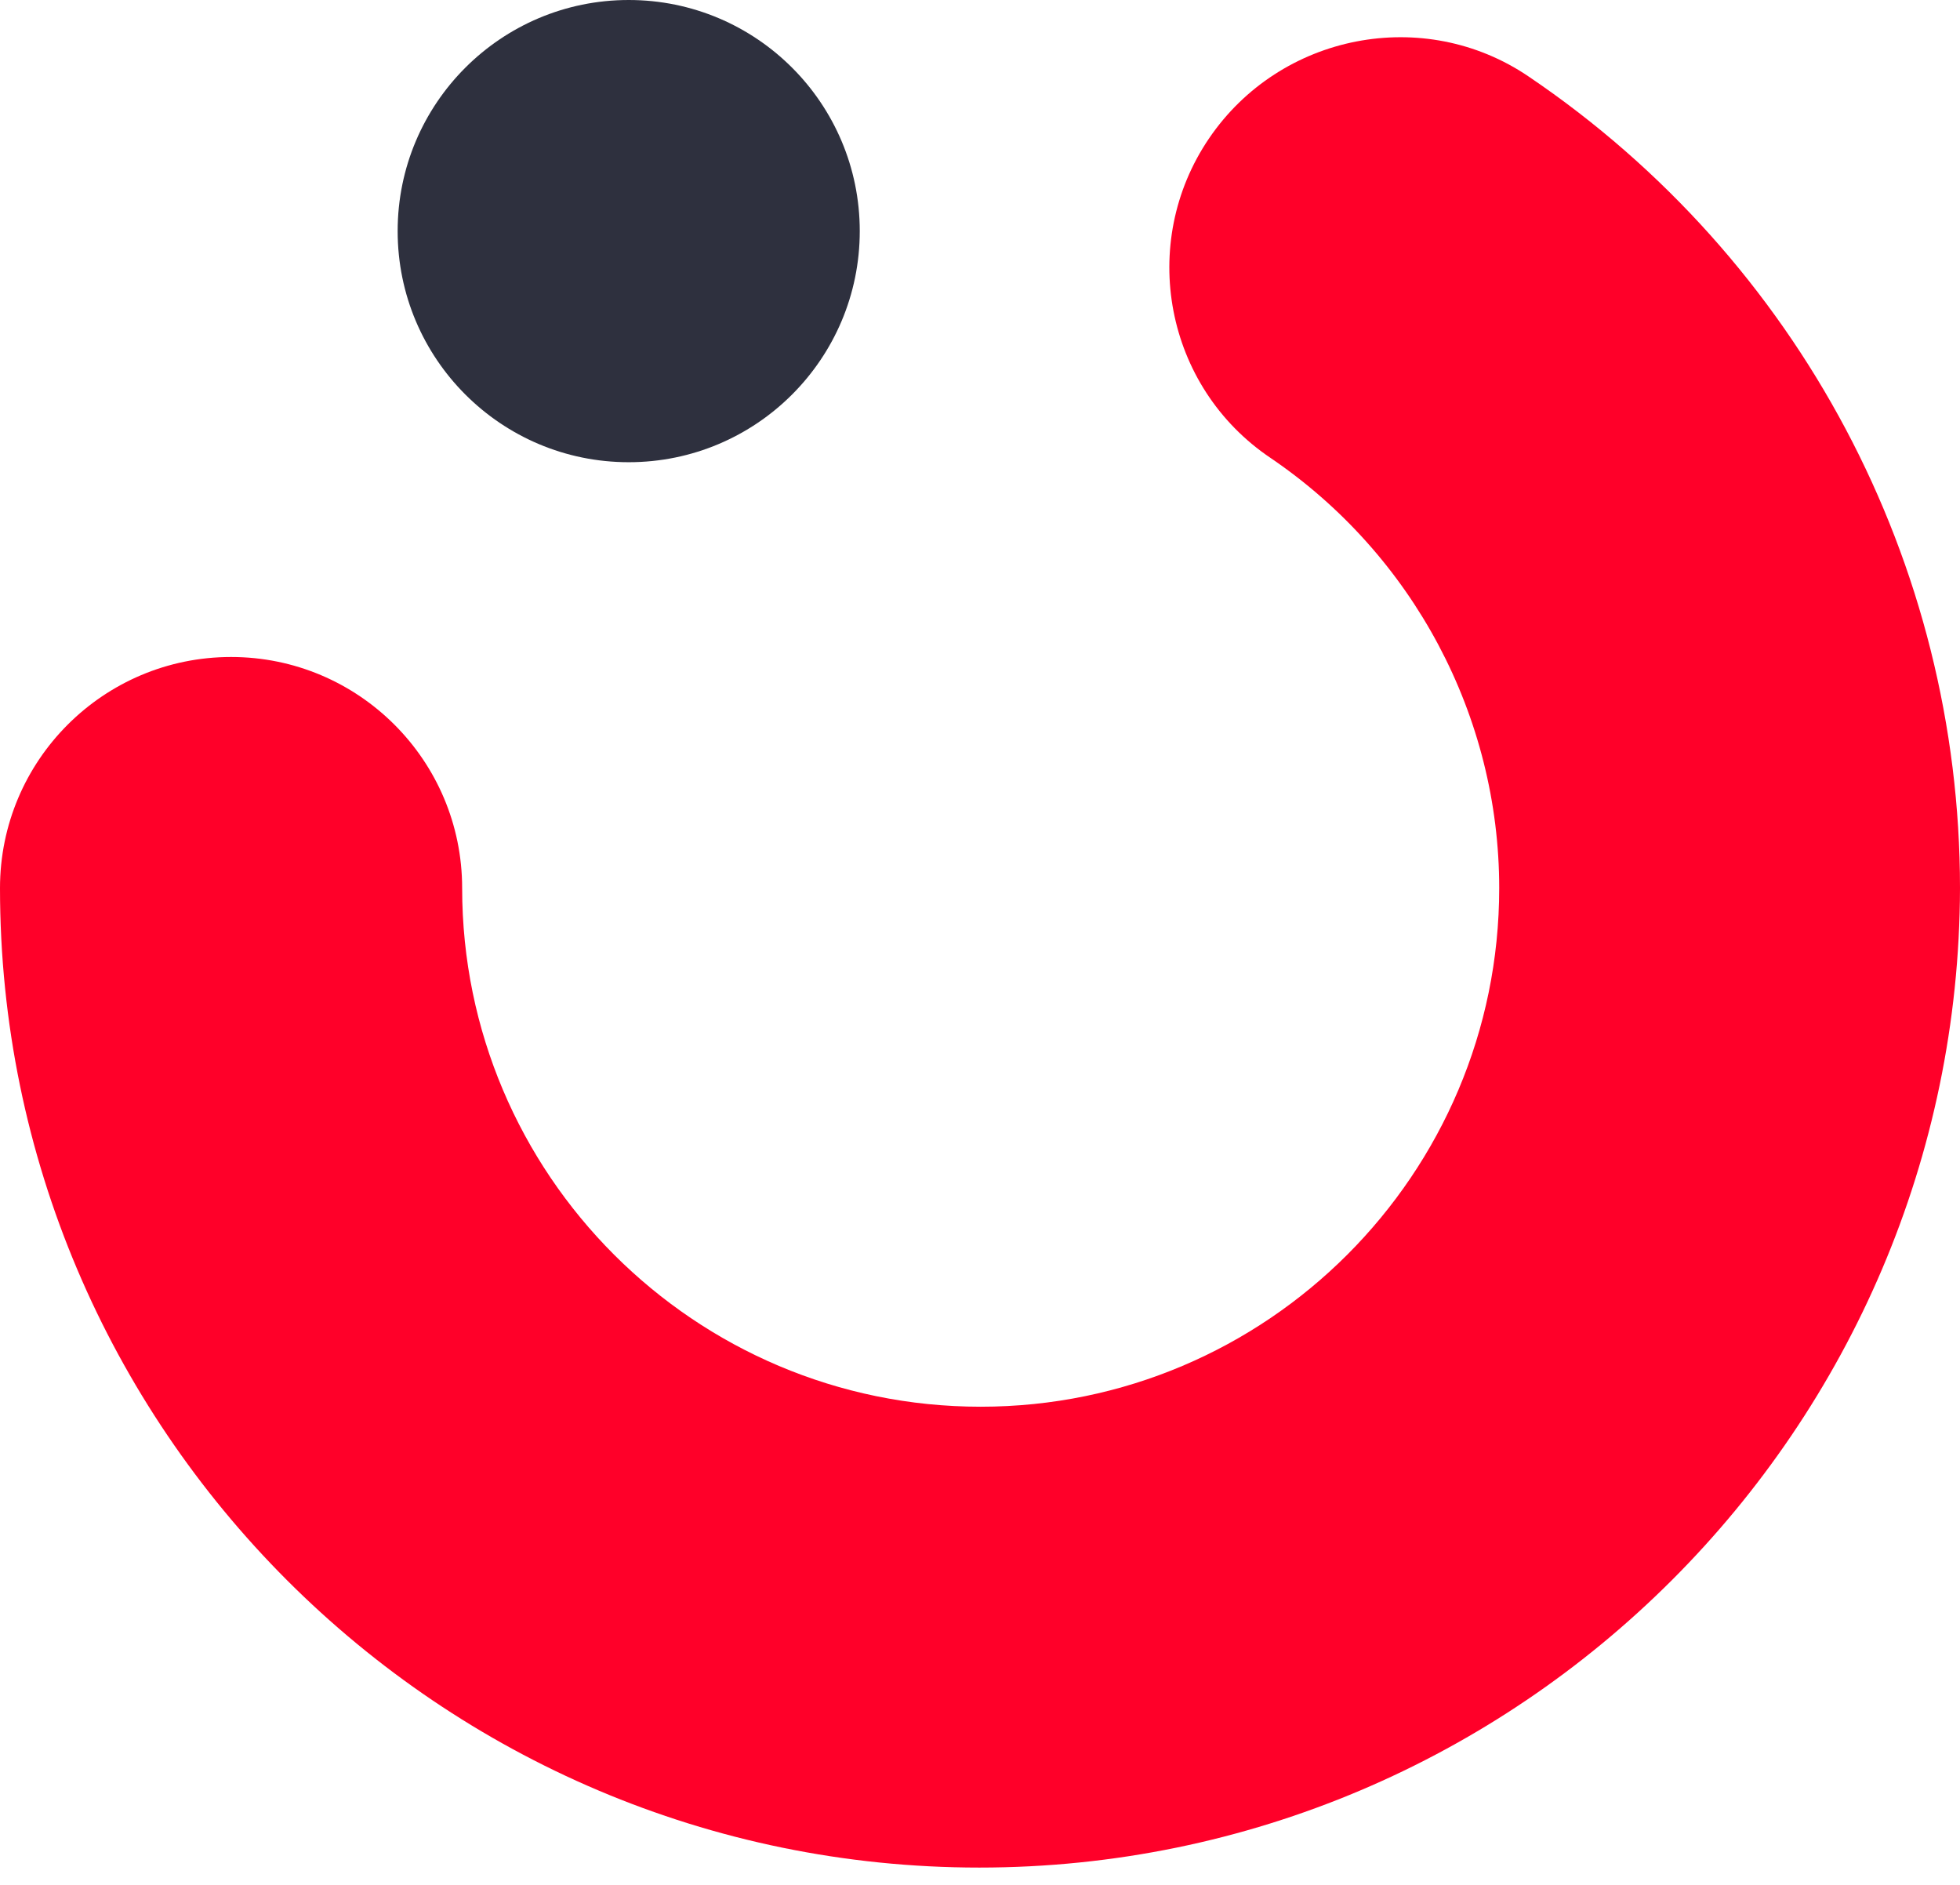 <?xml version="1.0" encoding="UTF-8"?> <svg xmlns="http://www.w3.org/2000/svg" width="52" height="50" viewBox="0 0 52 50" fill="none"> <path d="M25.982 49.541C11.655 49.541 0 37.886 0 23.559C0 20.173 2.744 17.428 6.13 17.428C9.516 17.428 12.261 20.173 12.261 23.559C12.261 31.15 18.426 37.316 26.018 37.316C33.609 37.316 39.775 31.15 39.775 23.559C39.775 18.997 37.494 14.72 33.716 12.153C30.901 10.265 30.188 6.451 32.077 3.671C33.966 0.891 37.779 0.143 40.559 2.032C47.723 6.879 52 14.934 52 23.559C51.964 37.886 40.31 49.541 25.982 49.541Z" fill="#FF0029"></path> <path d="M16.68 12.261C20.066 12.261 22.81 9.516 22.81 6.13C22.81 2.745 20.066 0 16.68 0C13.294 0 10.55 2.745 10.55 6.13C10.55 9.516 13.294 12.261 16.68 12.261Z" fill="#2E303E"></path> </svg> 